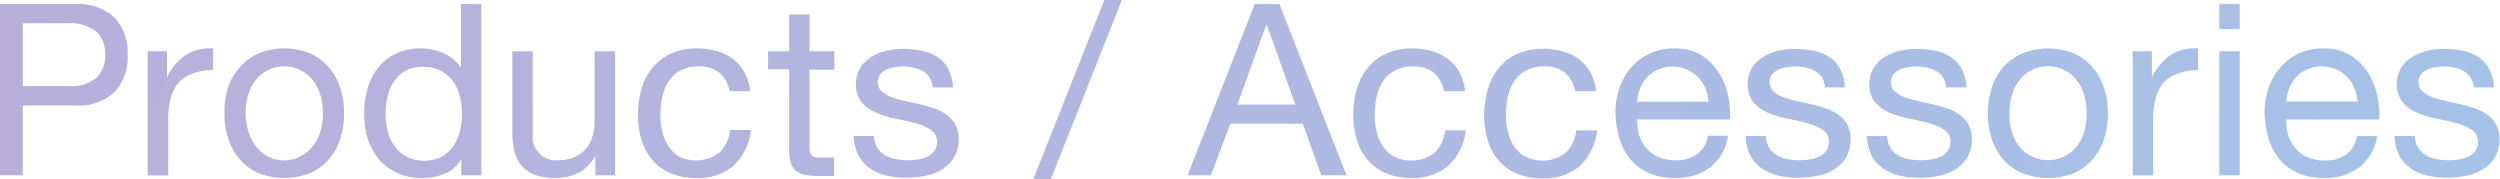 <svg viewBox="0 0 270.97 19.42" xmlns="http://www.w3.org/2000/svg" xmlns:xlink="http://www.w3.org/1999/xlink"><linearGradient id="a" gradientUnits="userSpaceOnUse" x1="247.92" x2="19.36" y1="65.51" y2="-41.07"><stop offset="0" stop-color="#a5c2e8"/><stop offset="1" stop-color="#b9afdb"/></linearGradient><g fill="url(#a)"><path d="m8.14.44a5.77 5.77 0 0 1 4.25 1.44 5.49 5.49 0 0 1 1.44 4.05 5.51 5.51 0 0 1 -1.44 4.07 5.64 5.64 0 0 1 -4.25 1.43h-5.67v7.57h-2.47v-18.56zm-.83 8.89a4.4 4.4 0 0 0 3.08-.85 3.27 3.27 0 0 0 1-2.55 3.23 3.23 0 0 0 -1-2.54 4.55 4.55 0 0 0 -3.08-.87h-4.84v6.81z"/><path d="m18.1 5.56v2.84a5.94 5.94 0 0 1 2-2.42 5 5 0 0 1 3-.73v2.34a6 6 0 0 0 -2.27.41 3.48 3.48 0 0 0 -1.51 1 4.41 4.41 0 0 0 -.83 1.71 8.83 8.83 0 0 0 -.26 2.3v6h-2.23v-13.45z"/><path d="m24.7 9.53a6.3 6.3 0 0 1 1.3-2.24 5.83 5.83 0 0 1 2-1.49 7.48 7.48 0 0 1 5.63 0 5.8 5.8 0 0 1 2 1.49 6.3 6.3 0 0 1 1.25 2.24 8.88 8.88 0 0 1 .41 2.77 8.71 8.71 0 0 1 -.41 2.75 6.34 6.34 0 0 1 -1.25 2.23 5.77 5.77 0 0 1 -2 1.48 7.74 7.74 0 0 1 -5.63 0 5.81 5.81 0 0 1 -2-1.48 6.34 6.34 0 0 1 -1.25-2.23 8.71 8.71 0 0 1 -.42-2.75 8.88 8.88 0 0 1 .37-2.77zm2.3 4.94a4.42 4.42 0 0 0 .9 1.58 3.87 3.87 0 0 0 1.33 1 4 4 0 0 0 1.63.34 3.89 3.89 0 0 0 1.57-.39 3.81 3.81 0 0 0 1.34-1 4.57 4.57 0 0 0 .9-1.58 6.6 6.6 0 0 0 .33-2.12 6.55 6.55 0 0 0 -.33-2.17 4.67 4.67 0 0 0 -.9-1.6 3.72 3.72 0 0 0 -1.34-1 3.89 3.89 0 0 0 -1.62-.34 4 4 0 0 0 -1.63.34 3.77 3.77 0 0 0 -1.33 1 4.51 4.51 0 0 0 -.9 1.6 6.55 6.55 0 0 0 -.33 2.17 6.6 6.6 0 0 0 .38 2.17z"/><path d="m50 19v-1.81a3.3 3.3 0 0 1 -1.72 1.61 6.54 6.54 0 0 1 -2.57.49 6.09 6.09 0 0 1 -2.72-.57 5.7 5.7 0 0 1 -1.99-1.53 6.79 6.79 0 0 1 -1.14-2.19 9.18 9.18 0 0 1 -.39-2.7 9.54 9.54 0 0 1 .37-2.71 6.5 6.5 0 0 1 1.16-2.27 5.51 5.51 0 0 1 1.92-1.51 6.16 6.16 0 0 1 2.69-.56 6.52 6.52 0 0 1 1.12.11 5.44 5.44 0 0 1 1.2.35 4.93 4.93 0 0 1 1.13.65 3.77 3.77 0 0 1 .9 1v-6.92h2.21v18.56zm-8-4.78a4.93 4.93 0 0 0 .76 1.6 3.71 3.71 0 0 0 1.35 1.18 3.93 3.93 0 0 0 1.86.42 3.87 3.87 0 0 0 1.9-.44 3.83 3.83 0 0 0 1.27-1.16 4.7 4.7 0 0 0 .71-1.63 7.6 7.6 0 0 0 .23-1.84 7.52 7.52 0 0 0 -.24-1.91 4.59 4.59 0 0 0 -.74-1.63 3.88 3.88 0 0 0 -1.31-1.13 4.07 4.07 0 0 0 -1.95-.43 3.84 3.84 0 0 0 -1.9.44 3.61 3.61 0 0 0 -1.25 1.17 5 5 0 0 0 -.69 1.62 8.69 8.69 0 0 0 -.21 1.92 7 7 0 0 0 .26 1.83z"/><path d="m64.53 19v-2.13a4.54 4.54 0 0 1 -1.79 1.84 5.4 5.4 0 0 1 -2.58.58 6.13 6.13 0 0 1 -2.21-.35 3.48 3.48 0 0 1 -1.43-1 3.83 3.83 0 0 1 -.77-1.55 8.72 8.72 0 0 1 -.22-2v-8.83h2.21v9.1a2.52 2.52 0 0 0 2.73 2.71 4.69 4.69 0 0 0 1.76-.31 3.36 3.36 0 0 0 1.23-.89 3.73 3.73 0 0 0 .74-1.34 5.27 5.27 0 0 0 .25-1.67v-7.6h2.21v13.44z"/><path d="m78 7.9a3.38 3.38 0 0 0 -2.23-.7 4.14 4.14 0 0 0 -2 .44 3.65 3.65 0 0 0 -1.29 1.17 5 5 0 0 0 -.69 1.68 9.05 9.05 0 0 0 -.21 2 7.32 7.32 0 0 0 .22 1.82 5 5 0 0 0 .69 1.58 3.5 3.5 0 0 0 1.19 1.11 4.17 4.17 0 0 0 4.32-.49 3.91 3.91 0 0 0 1.13-2.42h2.26a6.15 6.15 0 0 1 -1.86 3.85 5.83 5.83 0 0 1 -4.07 1.35 6.93 6.93 0 0 1 -2.71-.49 5.27 5.27 0 0 1 -2-1.41 6 6 0 0 1 -1.2-2.17 9 9 0 0 1 -.4-2.77 9.91 9.91 0 0 1 .39-2.82 6.55 6.55 0 0 1 1.18-2.29 5.59 5.59 0 0 1 2-1.53 6.57 6.57 0 0 1 2.78-.56 8.22 8.22 0 0 1 2.15.27 5.38 5.38 0 0 1 1.77.85 4.62 4.62 0 0 1 1.26 1.44 5.19 5.19 0 0 1 .62 2.07h-2.23a3.4 3.4 0 0 0 -1.07-1.98z"/><path d="m90.43 5.56v2h-2.68v8.35a2.53 2.53 0 0 0 .06.62.7.7 0 0 0 .25.37 1.22 1.22 0 0 0 .51.17h.84 1v2h-1.67a7.71 7.71 0 0 1 -1.47-.12 2.15 2.15 0 0 1 -1-.43 1.84 1.84 0 0 1 -.56-.88 5.24 5.24 0 0 1 -.18-1.51v-8.62h-2.28v-1.95h2.29v-4h2.21v4z"/><path d="m95.08 16a2.35 2.35 0 0 0 .82.81 3.8 3.8 0 0 0 1.14.43 7.2 7.2 0 0 0 1.32.13 8.48 8.48 0 0 0 1.09-.08 3.87 3.87 0 0 0 1-.29 1.84 1.84 0 0 0 .79-.61 1.61 1.61 0 0 0 .32-1 1.46 1.46 0 0 0 -.65-1.3 5.46 5.46 0 0 0 -1.63-.72c-.65-.18-1.36-.35-2.12-.49a11.16 11.16 0 0 1 -2.12-.63 4.3 4.3 0 0 1 -1.62-1.13 3 3 0 0 1 -.65-2 3.27 3.27 0 0 1 .45-1.74 3.87 3.87 0 0 1 1.17-1.18 5.6 5.6 0 0 1 1.62-.68 7.74 7.74 0 0 1 1.78-.22 10.55 10.55 0 0 1 2.1.2 5 5 0 0 1 1.71.67 3.61 3.61 0 0 1 1.18 1.3 5 5 0 0 1 .52 2h-2.21a2.34 2.34 0 0 0 -.34-1.08 2.16 2.16 0 0 0 -.73-.68 3.17 3.17 0 0 0 -1-.38 5 5 0 0 0 -1.02-.13 6.85 6.85 0 0 0 -1 .08 3.36 3.36 0 0 0 -.93.27 2 2 0 0 0 -.67.52 1.35 1.35 0 0 0 -.26.85 1.24 1.24 0 0 0 .4.95 3.14 3.14 0 0 0 1 .62 9 9 0 0 0 1.4.42l1.56.35c.56.12 1.1.27 1.63.44a5.08 5.08 0 0 1 1.4.69 3.21 3.21 0 0 1 1 1.08 3.17 3.17 0 0 1 .38 1.61 3.73 3.73 0 0 1 -.51 2 3.94 3.94 0 0 1 -1.33 1.3 5.49 5.49 0 0 1 -1.84.69 11 11 0 0 1 -2 .19 9.89 9.89 0 0 1 -2.14-.23 5.25 5.25 0 0 1 -1.79-.77 3.85 3.85 0 0 1 -1.25-1.4 5 5 0 0 1 -.52-2.12h2.21a2.47 2.47 0 0 0 .34 1.26z"/><path d="m121.6 0-7.7 19.42h-1.9l7.7-19.42z"/><path d="m138.68.44 7.26 18.56h-2.73l-2-5.59h-7.85l-2.11 5.59h-2.53l7.28-18.56zm1.72 10.9-3.1-8.66h-.05l-3.14 8.66z"/><path d="m155.43 7.9a3.41 3.41 0 0 0 -2.24-.7 4.14 4.14 0 0 0 -2 .44 3.65 3.65 0 0 0 -1.29 1.17 5 5 0 0 0 -.69 1.68 9.05 9.05 0 0 0 -.21 2 7.82 7.82 0 0 0 .22 1.82 5 5 0 0 0 .69 1.58 3.53 3.53 0 0 0 1.23 1.1 4.15 4.15 0 0 0 4.35-.44 3.86 3.86 0 0 0 1.13-2.42h2.26a6.15 6.15 0 0 1 -1.88 3.81 5.82 5.82 0 0 1 -4 1.35 7 7 0 0 1 -2.72-.49 5.27 5.27 0 0 1 -2-1.41 5.86 5.86 0 0 1 -1.19-2.17 9 9 0 0 1 -.41-2.77 9.91 9.91 0 0 1 .39-2.82 6.57 6.57 0 0 1 1.19-2.29 5.51 5.51 0 0 1 2-1.53 6.51 6.51 0 0 1 2.74-.56 8.15 8.15 0 0 1 2.14.27 5.38 5.38 0 0 1 1.77.85 4.62 4.62 0 0 1 1.26 1.44 5.36 5.36 0 0 1 .63 2.07h-2.29a3.44 3.44 0 0 0 -1.08-1.98z"/><path d="m169.65 7.9a3.41 3.41 0 0 0 -2.24-.7 4.17 4.17 0 0 0 -2 .44 3.65 3.65 0 0 0 -1.29 1.17 5 5 0 0 0 -.69 1.68 9.05 9.05 0 0 0 -.2 2 7.32 7.32 0 0 0 .22 1.82 4.61 4.61 0 0 0 .69 1.58 3.41 3.41 0 0 0 1.22 1.1 4.15 4.15 0 0 0 4.35-.44 3.86 3.86 0 0 0 1.13-2.42h2.27a6.25 6.25 0 0 1 -1.86 3.85 5.86 5.86 0 0 1 -4.07 1.35 7 7 0 0 1 -2.72-.49 5.27 5.27 0 0 1 -2-1.41 6.16 6.16 0 0 1 -1.19-2.17 9 9 0 0 1 -.4-2.77 9.91 9.91 0 0 1 .39-2.82 6.55 6.55 0 0 1 1.18-2.29 5.51 5.51 0 0 1 2-1.53 6.51 6.51 0 0 1 2.78-.56 8.15 8.15 0 0 1 2.14.27 5.38 5.38 0 0 1 1.77.85 4.62 4.62 0 0 1 1.26 1.44 5.36 5.36 0 0 1 .61 2.03h-2.29a3.39 3.39 0 0 0 -1.06-1.98z"/><path d="m185.35 18.15a6.11 6.11 0 0 1 -3.8 1.14 6.84 6.84 0 0 1 -2.79-.52 5.48 5.48 0 0 1 -2-1.45 6.21 6.21 0 0 1 -1.21-2.24 10.54 10.54 0 0 1 -.45-2.83 7.89 7.89 0 0 1 .47-2.81 6.51 6.51 0 0 1 1.31-2.21 5.91 5.91 0 0 1 2-1.46 6.22 6.22 0 0 1 2.53-.52 5.55 5.55 0 0 1 3 .74 6 6 0 0 1 1.9 1.89 7.3 7.3 0 0 1 1 2.49 11.11 11.11 0 0 1 .22 2.58h-10.08a5.07 5.07 0 0 0 .21 1.67 3.62 3.62 0 0 0 2.08 2.38 4.43 4.43 0 0 0 1.89.37 3.82 3.82 0 0 0 2.3-.65 3.15 3.15 0 0 0 1.19-2h2.18a5.33 5.33 0 0 1 -1.95 3.43zm-.53-8.63a3.9 3.9 0 0 0 -5.07-2 3.43 3.43 0 0 0 -1.18.82 3.93 3.93 0 0 0 -.78 1.21 4.27 4.27 0 0 0 -.34 1.47h7.72a4.58 4.58 0 0 0 -.35-1.5z"/><path d="m191.75 16a2.35 2.35 0 0 0 .82.81 3.7 3.7 0 0 0 1.14.43 7 7 0 0 0 1.31.13 8.63 8.63 0 0 0 1.1-.08 3.87 3.87 0 0 0 1-.29 1.9 1.9 0 0 0 .79-.61 1.61 1.61 0 0 0 .31-1 1.44 1.44 0 0 0 -.65-1.3 5.28 5.28 0 0 0 -1.62-.72c-.65-.18-1.36-.35-2.12-.49a11.16 11.16 0 0 1 -2.12-.63 4.42 4.42 0 0 1 -1.63-1.13 3 3 0 0 1 -.65-2 3.27 3.27 0 0 1 .46-1.74 3.66 3.66 0 0 1 1.17-1.18 5.54 5.54 0 0 1 1.61-.68 7.81 7.81 0 0 1 1.78-.22 10.58 10.58 0 0 1 2.11.2 4.84 4.84 0 0 1 1.7.67 3.55 3.55 0 0 1 1.19 1.3 5 5 0 0 1 .51 2h-2.16a2.22 2.22 0 0 0 -.33-1.08 2.26 2.26 0 0 0 -.73-.68 3.23 3.23 0 0 0 -1-.38 4.83 4.83 0 0 0 -1.08-.12 7 7 0 0 0 -1 .08 3.39 3.39 0 0 0 -.92.27 2 2 0 0 0 -.68.52 1.34 1.34 0 0 0 -.25.85 1.24 1.24 0 0 0 .4.95 3.2 3.2 0 0 0 1 .62 9.43 9.43 0 0 0 1.41.42l1.56.35c.55.12 1.09.27 1.62.44a5.14 5.14 0 0 1 1.41.69 3.31 3.31 0 0 1 1 1.08 3.17 3.17 0 0 1 .37 1.61 3.82 3.82 0 0 1 -.5 2 3.94 3.94 0 0 1 -1.33 1.3 5.54 5.54 0 0 1 -1.85.69 10.83 10.83 0 0 1 -2 .19 9.86 9.86 0 0 1 -2.13-.23 5.17 5.17 0 0 1 -1.79-.77 3.85 3.85 0 0 1 -1.25-1.4 4.84 4.84 0 0 1 -.52-2.12h2.21a2.47 2.47 0 0 0 .33 1.25z"/><path d="m204.88 16a2.27 2.27 0 0 0 .82.81 3.7 3.7 0 0 0 1.14.43 7 7 0 0 0 1.31.13 8.63 8.63 0 0 0 1.1-.08 3.87 3.87 0 0 0 1.05-.29 1.9 1.9 0 0 0 .79-.61 1.61 1.61 0 0 0 .31-1 1.44 1.44 0 0 0 -.65-1.3 5.28 5.28 0 0 0 -1.62-.72c-.65-.18-1.36-.35-2.12-.49a11.16 11.16 0 0 1 -2.12-.63 4.3 4.3 0 0 1 -1.62-1.13 2.9 2.9 0 0 1 -.65-2 3.27 3.27 0 0 1 .45-1.74 3.66 3.66 0 0 1 1.17-1.18 5.54 5.54 0 0 1 1.61-.68 7.81 7.81 0 0 1 1.78-.22 10.58 10.58 0 0 1 2.11.2 4.84 4.84 0 0 1 1.7.67 3.44 3.44 0 0 1 1.18 1.3 5 5 0 0 1 .53 2h-2.21a2.34 2.34 0 0 0 -.34-1.08 2.26 2.26 0 0 0 -.73-.68 3.23 3.23 0 0 0 -1-.38 4.81 4.81 0 0 0 -1.07-.12 7 7 0 0 0 -1 .08 3.39 3.39 0 0 0 -.92.27 2 2 0 0 0 -.68.52 1.34 1.34 0 0 0 -.25.85 1.24 1.24 0 0 0 .4.95 3.2 3.2 0 0 0 1 .62 9.43 9.43 0 0 0 1.41.42l1.56.35a16.75 16.75 0 0 1 1.62.44 5.14 5.14 0 0 1 1.41.69 3.31 3.31 0 0 1 1 1.08 3.17 3.17 0 0 1 .37 1.61 3.82 3.82 0 0 1 -.5 2 3.94 3.94 0 0 1 -1.33 1.3 5.54 5.54 0 0 1 -1.85.69 10.83 10.83 0 0 1 -2 .19 9.86 9.86 0 0 1 -2.13-.23 5.17 5.17 0 0 1 -1.79-.77 3.85 3.85 0 0 1 -1.25-1.4 4.84 4.84 0 0 1 -.52-2.12h2.21a2.47 2.47 0 0 0 .32 1.25z"/><path d="m215.88 9.53a6.28 6.28 0 0 1 1.24-2.24 5.87 5.87 0 0 1 2.06-1.49 7.48 7.48 0 0 1 5.63 0 6 6 0 0 1 2 1.49 6.28 6.28 0 0 1 1.24 2.24 8.88 8.88 0 0 1 .42 2.77 8.71 8.71 0 0 1 -.42 2.75 6.32 6.32 0 0 1 -1.24 2.23 6 6 0 0 1 -2 1.48 7.74 7.74 0 0 1 -5.63 0 5.85 5.85 0 0 1 -2.06-1.48 6.32 6.32 0 0 1 -1.24-2.23 8.71 8.71 0 0 1 -.42-2.75 8.88 8.88 0 0 1 .42-2.77zm2.24 4.94a4.57 4.57 0 0 0 .9 1.58 4 4 0 0 0 5.93 0 4.57 4.57 0 0 0 .9-1.58 6.88 6.88 0 0 0 .32-2.17 6.84 6.84 0 0 0 -.32-2.17 4.67 4.67 0 0 0 -.9-1.6 3.8 3.8 0 0 0 -1.34-1 4.05 4.05 0 0 0 -3.25 0 3.8 3.8 0 0 0 -1.34 1 4.67 4.67 0 0 0 -.9 1.6 6.84 6.84 0 0 0 -.32 2.17 6.88 6.88 0 0 0 .32 2.17z"/><path d="m233.24 5.56v2.84a6 6 0 0 1 2-2.42 5 5 0 0 1 3-.73v2.34a6.13 6.13 0 0 0 -2.24.41 3.6 3.6 0 0 0 -1.54 1 4.55 4.55 0 0 0 -.83 1.71 9.28 9.28 0 0 0 -.26 2.3v6h-2.21v-13.45z"/><path d="m240.55 3.15v-2.71h2.21v2.71zm2.21 2.41v13.44h-2.21v-13.44z"/><path d="m255.71 18.15a6.13 6.13 0 0 1 -3.8 1.14 6.78 6.78 0 0 1 -2.79-.52 5.4 5.4 0 0 1 -2-1.45 6.21 6.21 0 0 1 -1.21-2.24 11 11 0 0 1 -.46-2.83 8.12 8.12 0 0 1 .47-2.81 6.68 6.68 0 0 1 1.31-2.21 5.94 5.94 0 0 1 2-1.46 6.19 6.19 0 0 1 2.53-.52 5.55 5.55 0 0 1 3 .74 6 6 0 0 1 1.9 1.89 7.49 7.49 0 0 1 1 2.49 10.12 10.12 0 0 1 .22 2.58h-10.08a5.07 5.07 0 0 0 .21 1.67 4 4 0 0 0 .75 1.41 3.67 3.67 0 0 0 1.33 1 4.47 4.47 0 0 0 1.9.37 3.86 3.86 0 0 0 2.3-.65 3.14 3.14 0 0 0 1.18-2h2.19a5.42 5.42 0 0 1 -1.95 3.4zm-.54-8.63a3.76 3.76 0 0 0 -.8-1.21 3.85 3.85 0 0 0 -1.2-.81 3.75 3.75 0 0 0 -1.52-.3 3.86 3.86 0 0 0 -1.55.3 3.52 3.52 0 0 0 -1.18.82 3.93 3.93 0 0 0 -.78 1.21 4.78 4.78 0 0 0 -.34 1.47h7.72a4.33 4.33 0 0 0 -.35-1.48z"/><path d="m262.1 16a2.35 2.35 0 0 0 .82.81 3.8 3.8 0 0 0 1.14.43 7.2 7.2 0 0 0 1.32.13 8.48 8.48 0 0 0 1.09-.08 3.87 3.87 0 0 0 1-.29 1.93 1.93 0 0 0 .8-.61 1.67 1.67 0 0 0 .31-1 1.46 1.46 0 0 0 -.65-1.3 5.46 5.46 0 0 0 -1.63-.72c-.65-.18-1.35-.35-2.12-.49a10.84 10.84 0 0 1 -2.11-.63 4.26 4.26 0 0 1 -1.63-1.13 3 3 0 0 1 -.65-2 3.27 3.27 0 0 1 .45-1.74 3.87 3.87 0 0 1 1.17-1.18 5.6 5.6 0 0 1 1.62-.68 7.74 7.74 0 0 1 1.78-.22 10.55 10.55 0 0 1 2.1.2 4.89 4.89 0 0 1 1.71.67 3.61 3.61 0 0 1 1.18 1.3 5 5 0 0 1 .52 2h-2.21a2.34 2.34 0 0 0 -.34-1.08 2.16 2.16 0 0 0 -.73-.68 3.17 3.17 0 0 0 -1-.38 5 5 0 0 0 -1.04-.13 6.85 6.85 0 0 0 -1 .08 3.19 3.19 0 0 0 -.92.27 1.9 1.9 0 0 0 -.68.52 1.35 1.35 0 0 0 -.26.85 1.24 1.24 0 0 0 .4.95 3.14 3.14 0 0 0 1 .62 9.29 9.29 0 0 0 1.4.42l1.56.35c.56.12 1.1.27 1.63.44a4.94 4.94 0 0 1 1.4.69 3.21 3.21 0 0 1 1 1.08 3.17 3.17 0 0 1 .38 1.61 3.73 3.73 0 0 1 -.51 2 3.94 3.94 0 0 1 -1.33 1.3 5.49 5.49 0 0 1 -1.84.69 11 11 0 0 1 -2 .19 9.73 9.73 0 0 1 -2.13-.23 5.22 5.22 0 0 1 -1.8-.77 3.94 3.94 0 0 1 -1.25-1.4 5 5 0 0 1 -.52-2.12h2.21a2.47 2.47 0 0 0 .36 1.26z"/></g></svg>